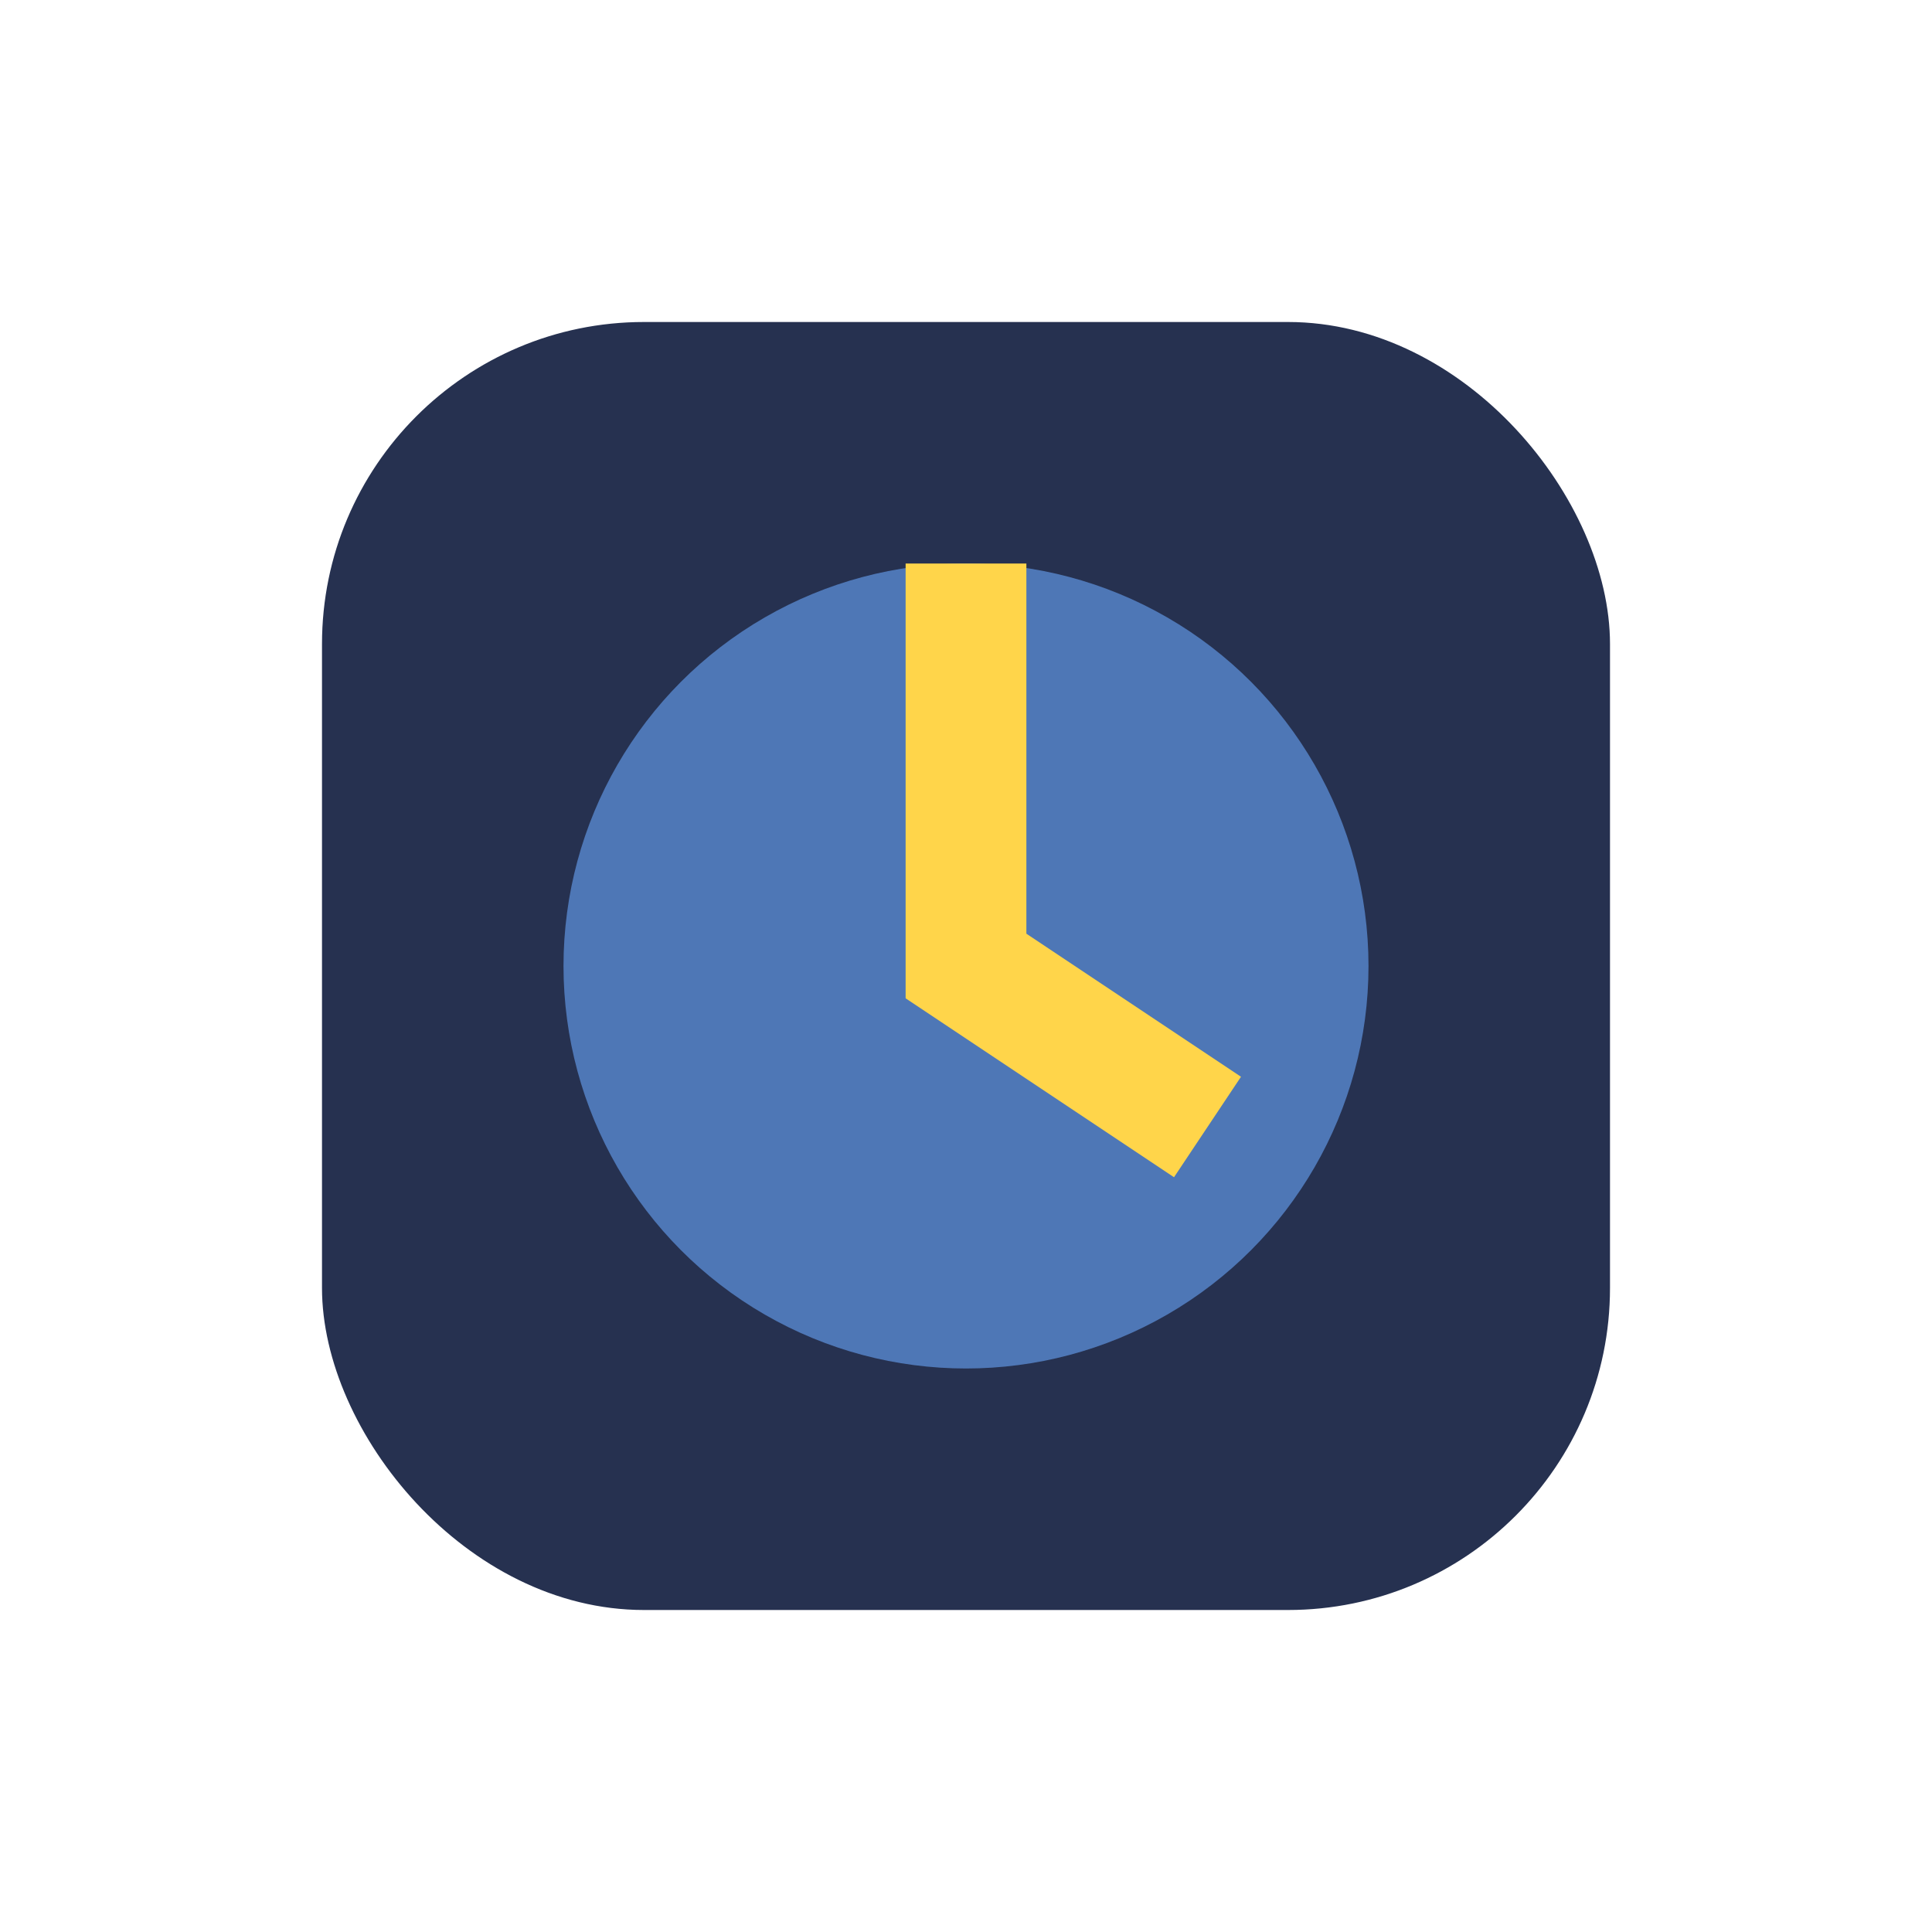 <?xml version="1.0" encoding="UTF-8"?>
<svg xmlns="http://www.w3.org/2000/svg" width="24" height="24" viewBox="0 0 24 24"><rect x="4" y="4" width="16" height="16" rx="4" fill="#263150"/><circle cx="12" cy="12" r="5" fill="#4E77B6"/><path d="M12 7v5l3 2" stroke="#FFD54A" stroke-width="1.5" fill="none"/></svg>
